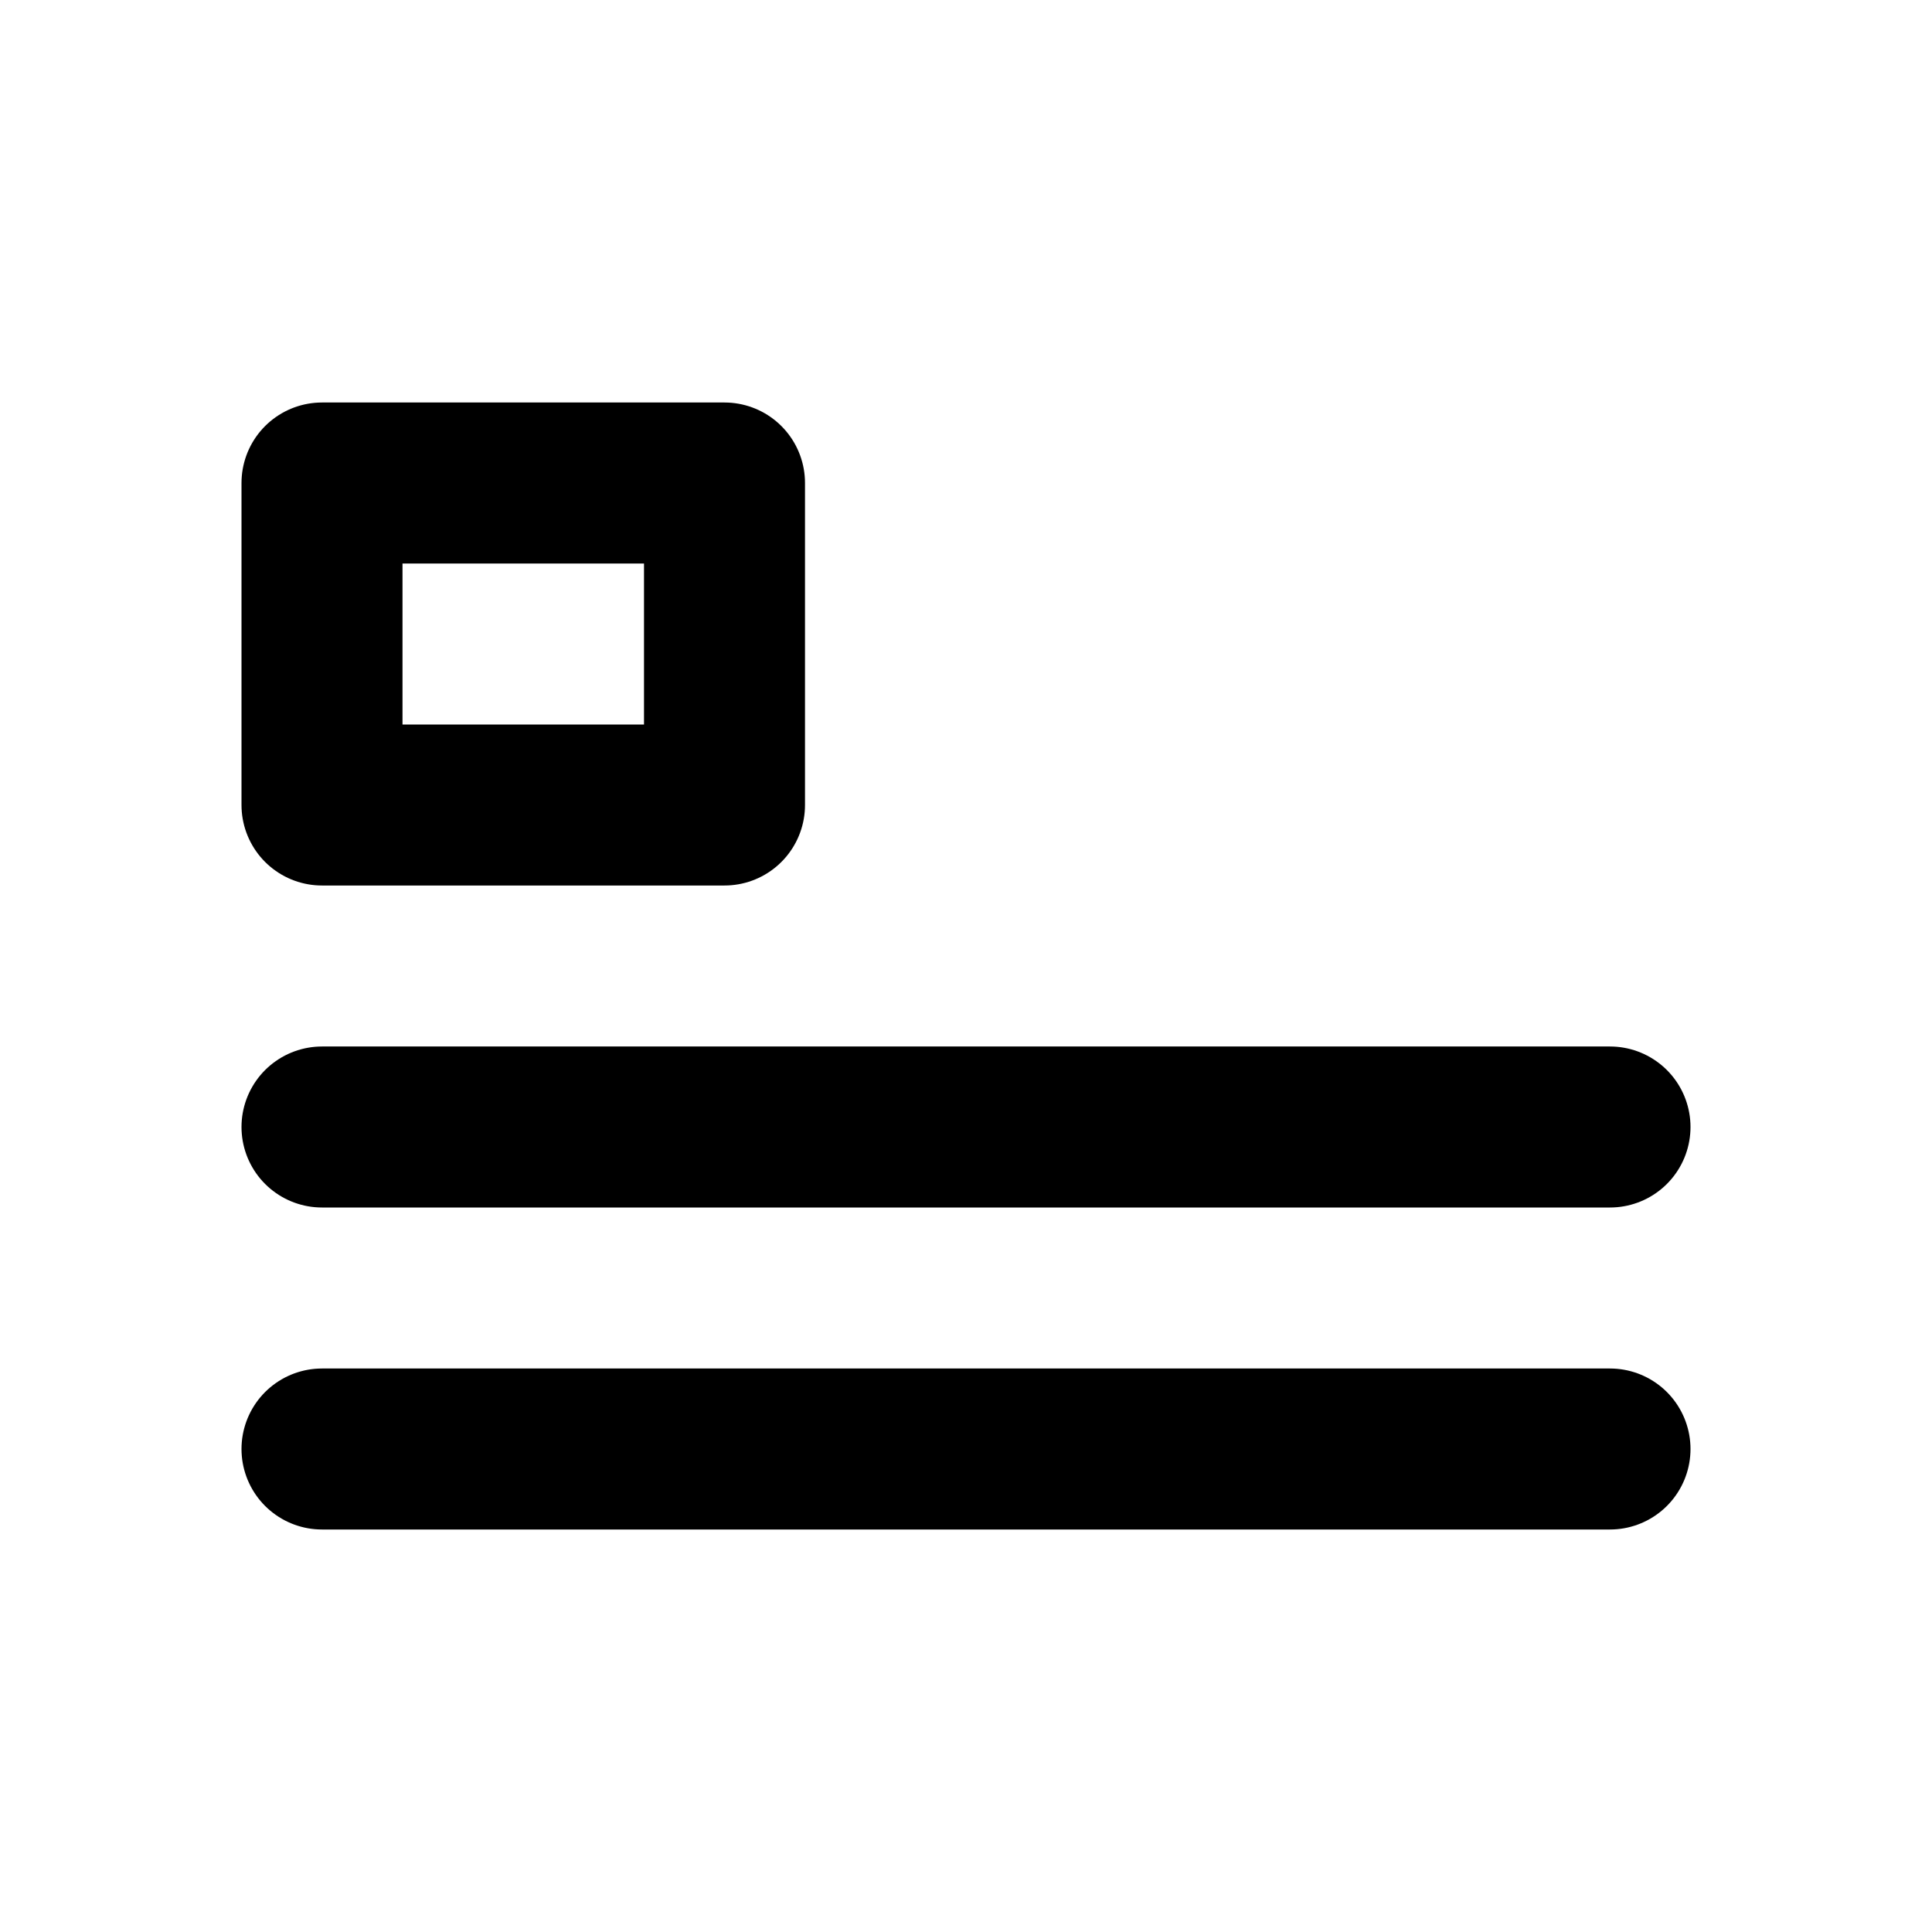 <svg xmlns="http://www.w3.org/2000/svg" viewBox="0 0 24 24" width="1em" height="1em">
<path fill="none" stroke="currentColor" stroke-linecap="round" stroke-linejoin="round" stroke-width="2" d="M4 14L20 14M4 18L20 18M4 6L9 6L9 10L4 10L4 6Z"/>
</svg>